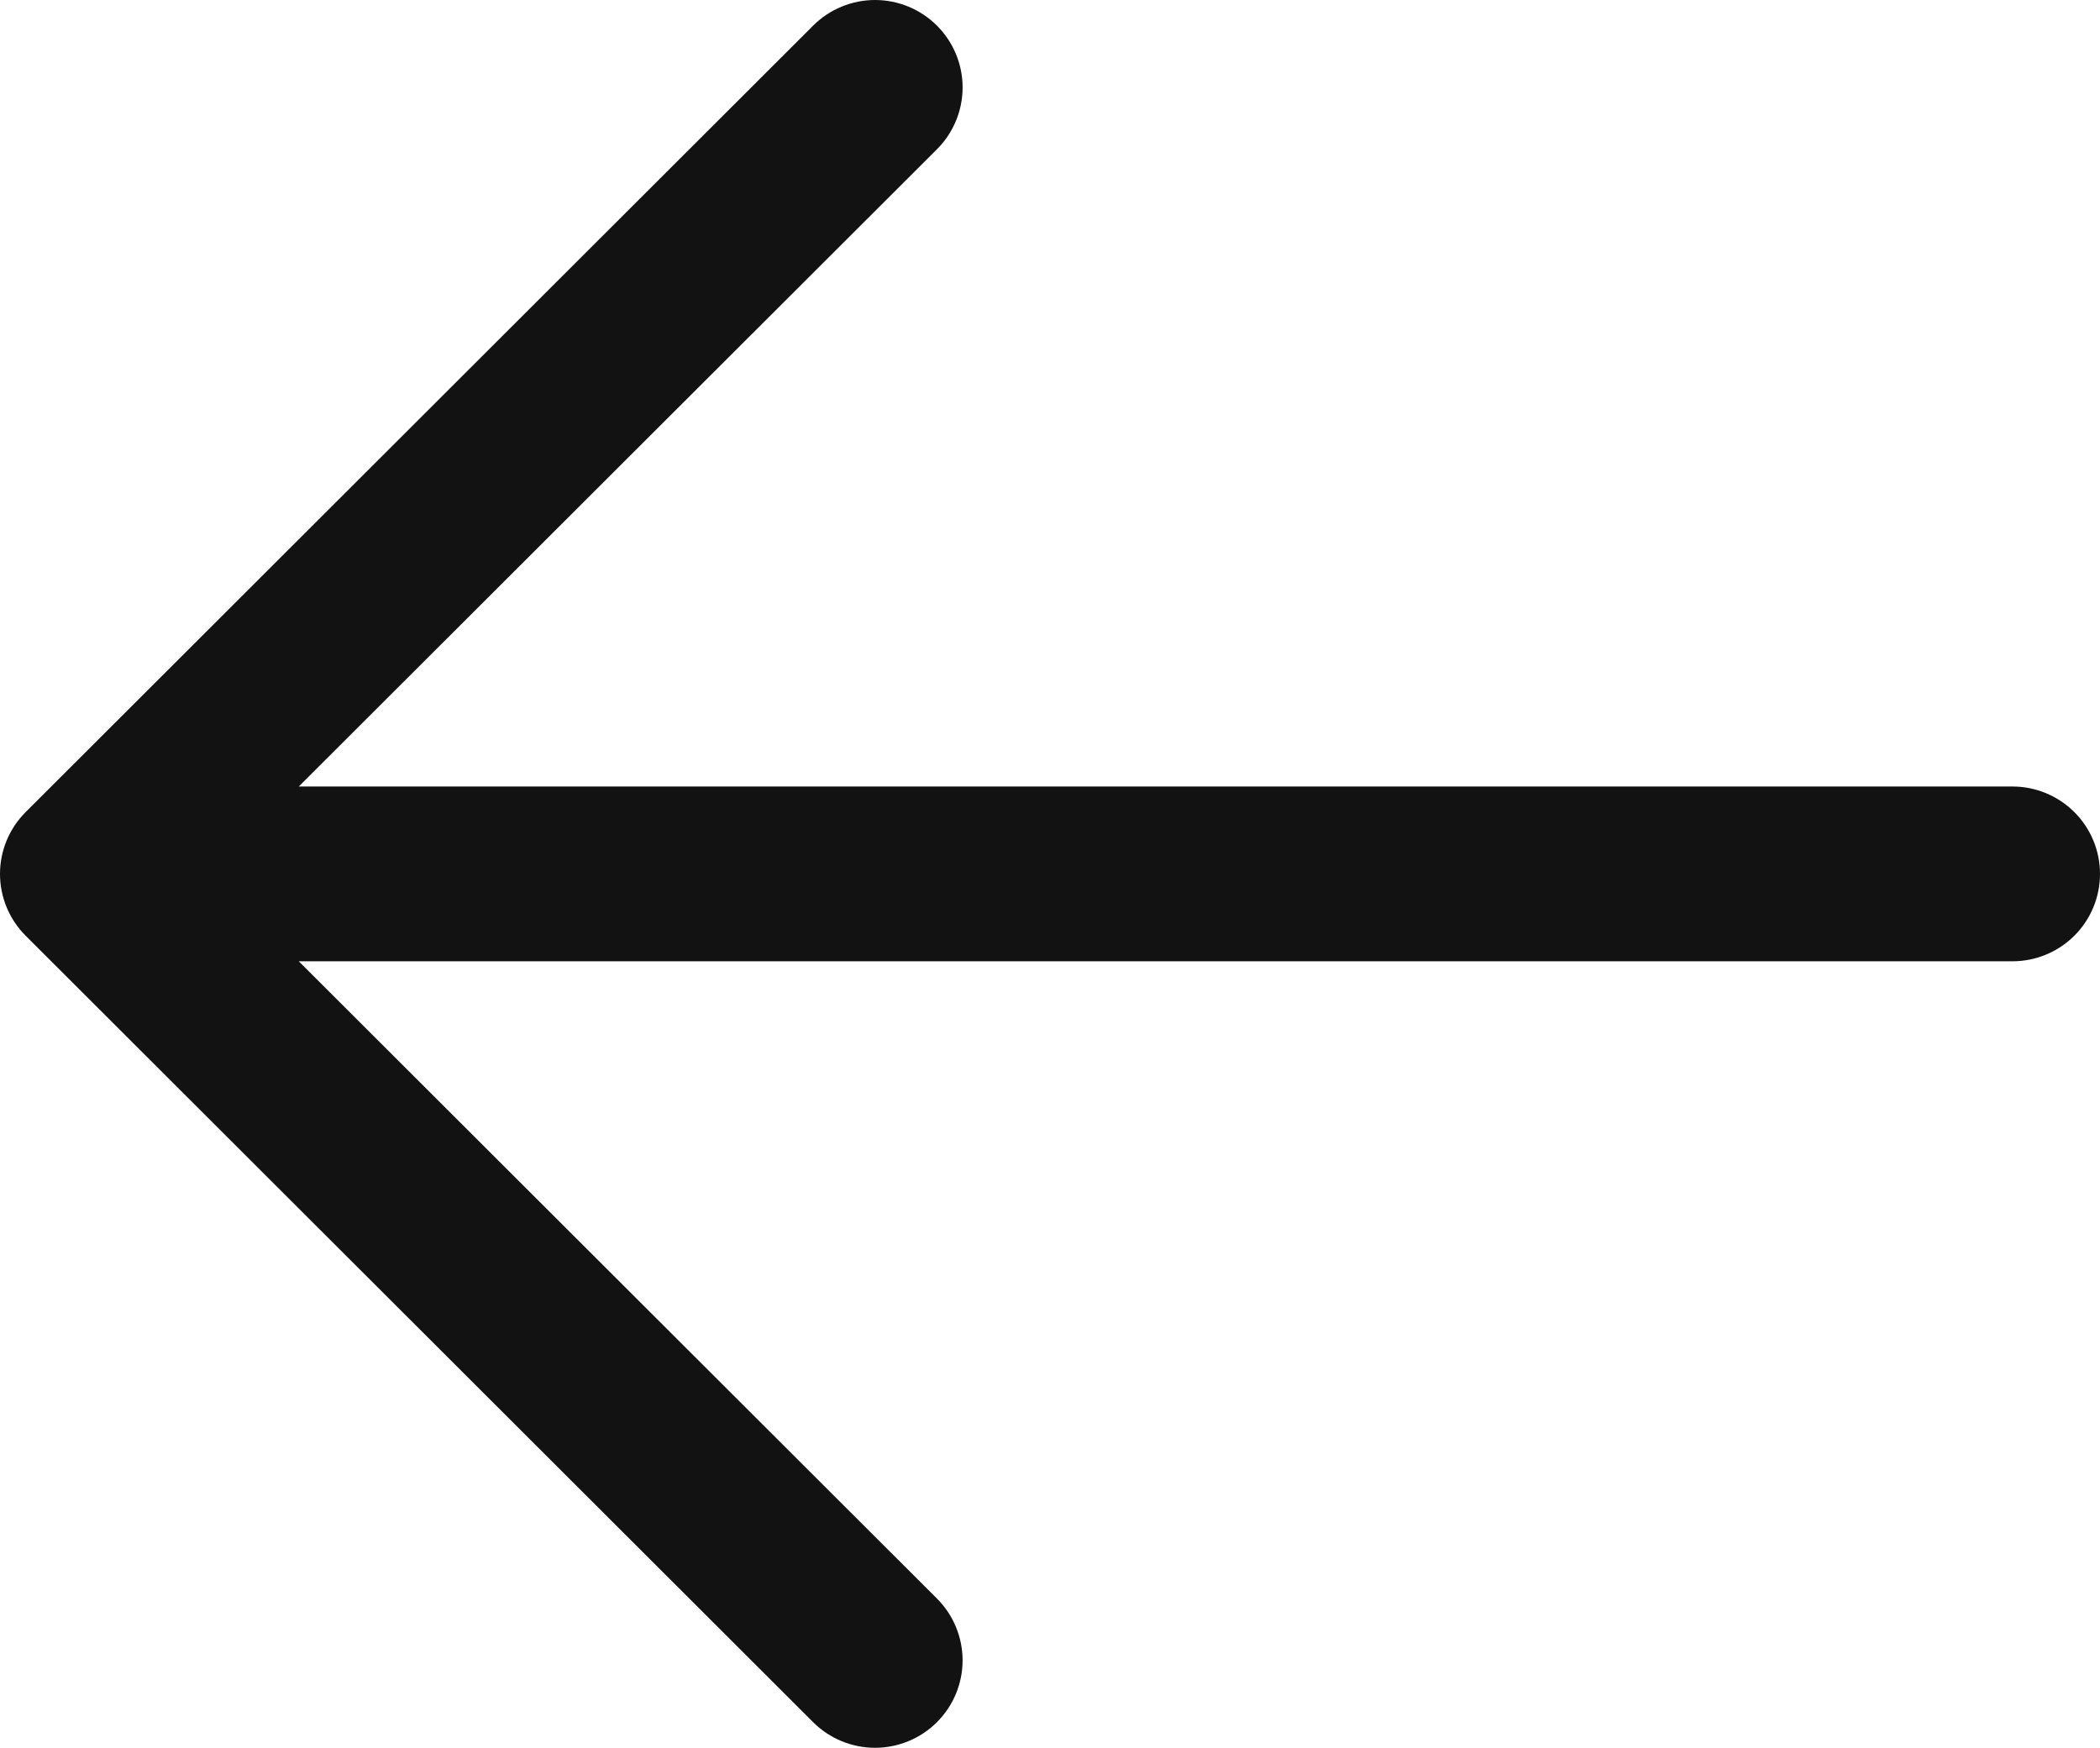 <?xml version="1.0" encoding="UTF-8"?> <svg xmlns="http://www.w3.org/2000/svg" width="161" height="134" viewBox="0 0 161 134" fill="none"><path d="M71.832 1.965C72.456 2.587 72.951 3.326 73.288 4.139C73.626 4.953 73.8 5.824 73.8 6.705C73.8 7.585 73.626 8.457 73.288 9.27C72.951 10.084 72.456 10.822 71.832 11.445L22.905 60.301L154.292 60.301C156.071 60.301 157.777 61.007 159.035 62.264C160.293 63.52 161 65.224 161 67.001C161 68.778 160.293 70.482 159.035 71.738C157.777 72.995 156.071 73.7 154.292 73.7L22.905 73.7L71.832 122.557C73.091 123.814 73.798 125.519 73.798 127.297C73.798 129.075 73.091 130.78 71.832 132.037C70.574 133.294 68.867 134 67.086 134C65.306 134 63.599 133.294 62.34 132.037L1.967 71.741C1.344 71.118 0.849 70.38 0.511 69.566C0.174 68.753 0 67.881 0 67.001C0 66.12 0.174 65.249 0.511 64.435C0.849 63.622 1.344 62.883 1.967 62.261L62.34 1.965C62.963 1.342 63.703 0.848 64.518 0.511C65.332 0.174 66.205 0 67.086 0C67.968 0 68.841 0.174 69.655 0.511C70.47 0.848 71.209 1.342 71.832 1.965Z" fill="#121212"></path></svg> 